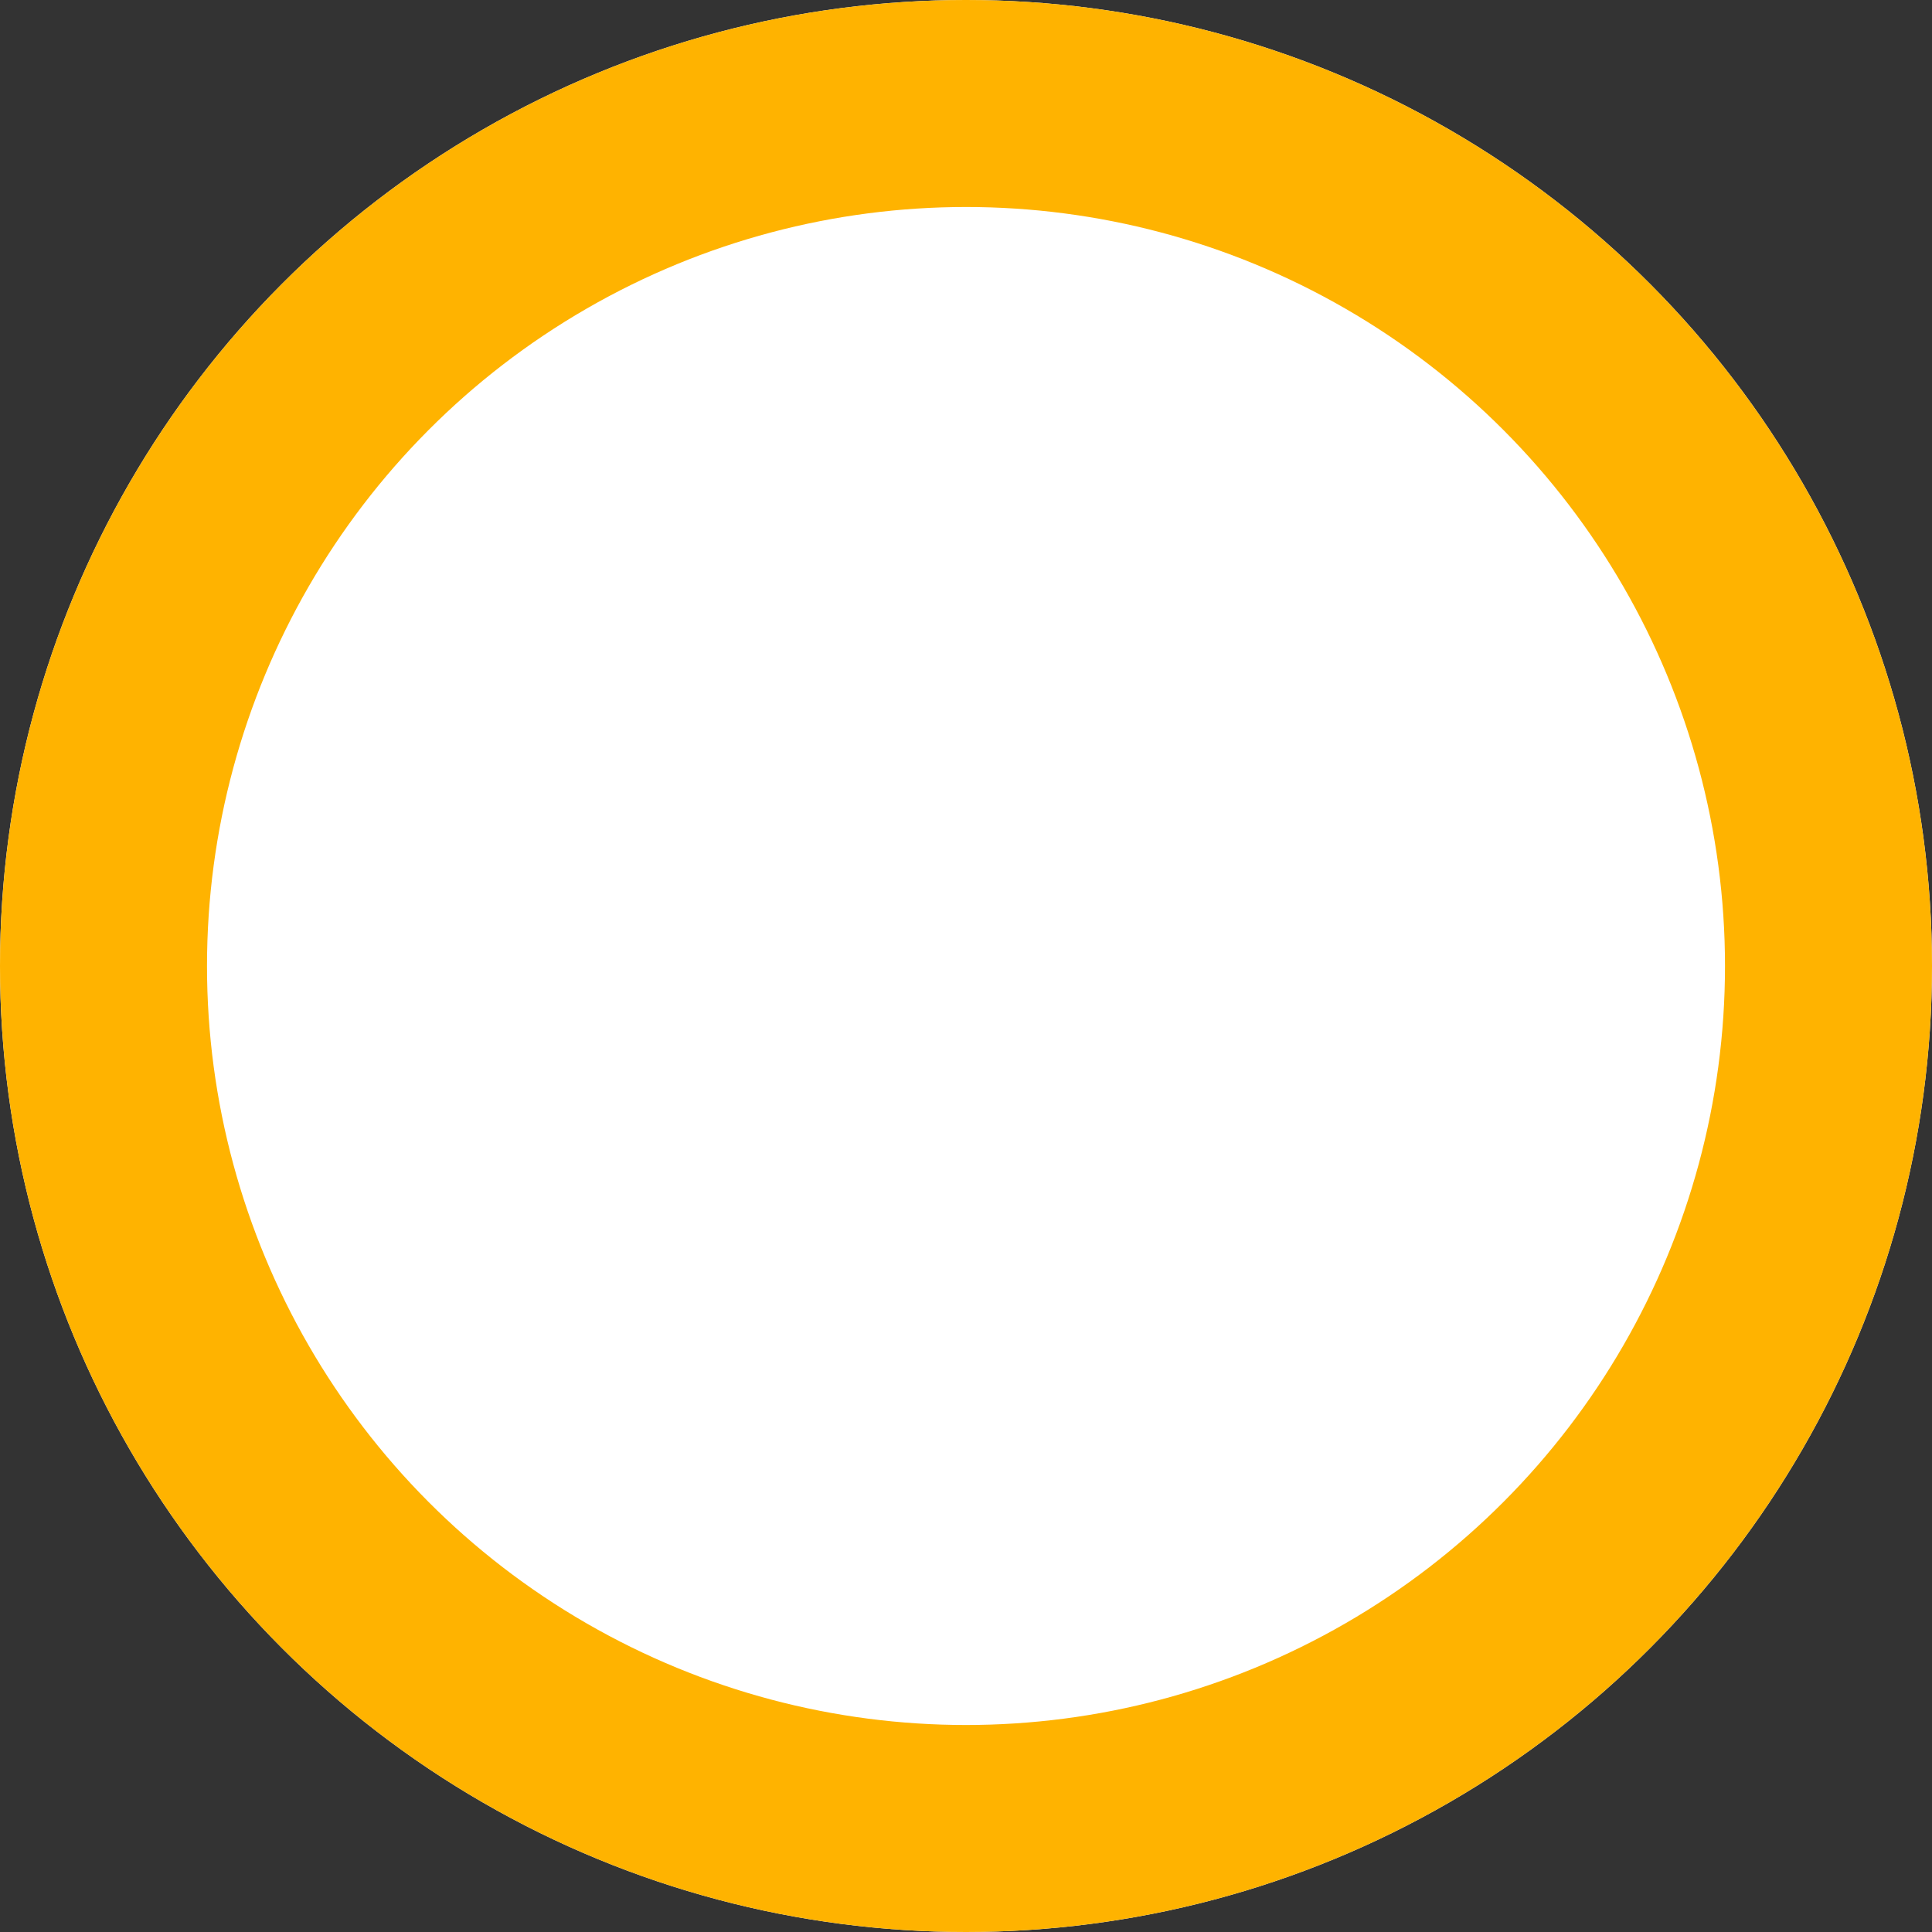 <svg xmlns="http://www.w3.org/2000/svg" width="56" height="56" viewBox="0 0 56 56"><rect x="0" y="0" width="56" height="56" fill="#333333" stroke="none"/><g id="Ellipse_9" data-name="Ellipse 9" fill="#fff" stroke="#ffb300" stroke-width="6"><circle cx="28" cy="28" r="28" stroke="none"></circle><circle cx="28" cy="28" r="25" fill="none"></circle></g></svg>